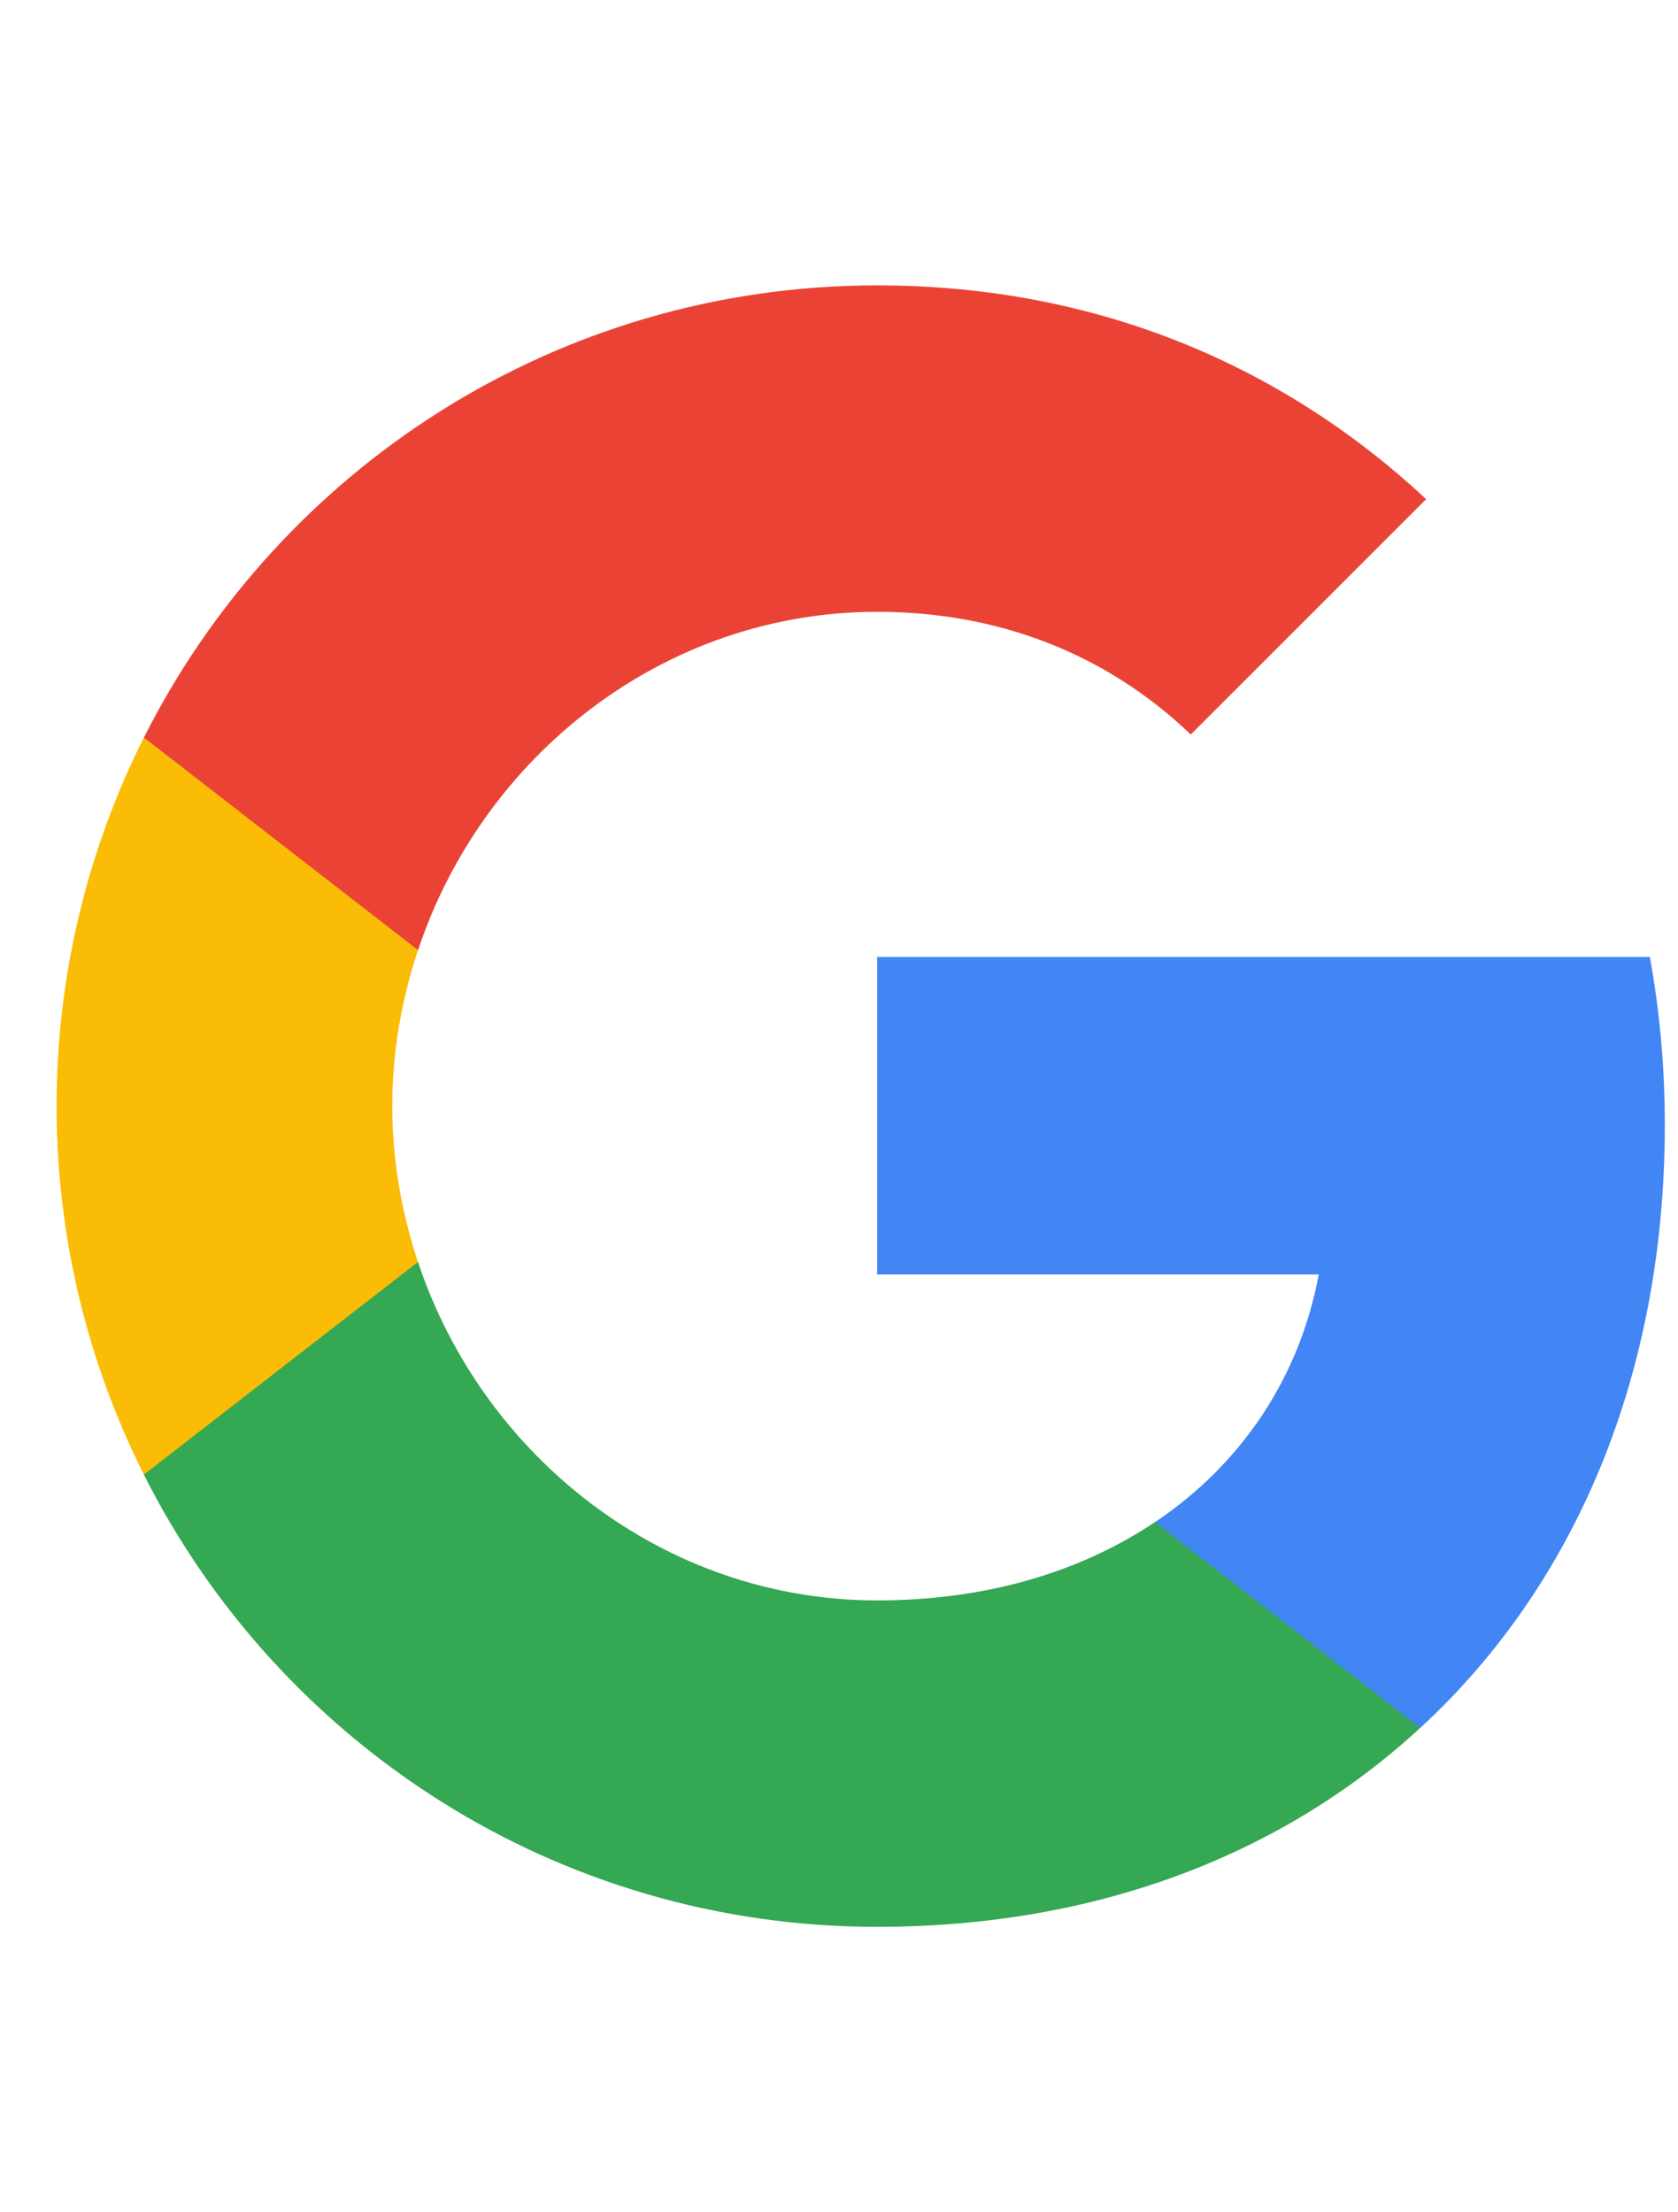 <svg width="22" height="29" viewBox="0 0 22 29" fill="none" xmlns="http://www.w3.org/2000/svg">
<path fill-rule="evenodd" clip-rule="evenodd" d="M21.827 14.745C21.827 13.982 21.759 13.249 21.631 12.545H11.5V16.706H17.29C17.04 18.051 16.282 19.19 15.143 19.953V22.652H18.619C20.654 20.779 21.827 18.021 21.827 14.745Z" fill="#4285F4"/>
<path fill-rule="evenodd" clip-rule="evenodd" d="M11.5 25.258C14.405 25.258 16.84 24.294 18.619 22.651L15.143 19.952C14.18 20.598 12.947 20.979 11.5 20.979C8.698 20.979 6.327 19.087 5.481 16.544H1.887V19.331C3.657 22.847 7.295 25.258 11.5 25.258Z" fill="#34A853"/>
<path fill-rule="evenodd" clip-rule="evenodd" d="M5.48 16.543C5.265 15.898 5.143 15.208 5.143 14.499C5.143 13.79 5.265 13.101 5.48 12.455V9.668H1.886C1.158 11.12 0.742 12.763 0.742 14.499C0.742 16.235 1.158 17.878 1.886 19.33L5.48 16.543Z" fill="#FBBC05"/>
<path fill-rule="evenodd" clip-rule="evenodd" d="M11.5 8.02C13.079 8.02 14.497 8.562 15.612 9.628L18.698 6.543C16.835 4.807 14.4 3.741 11.5 3.741C7.295 3.741 3.657 6.152 1.887 9.668L5.481 12.455C6.327 9.912 8.698 8.02 11.5 8.02Z" fill="#EA4335"/>
</svg>
